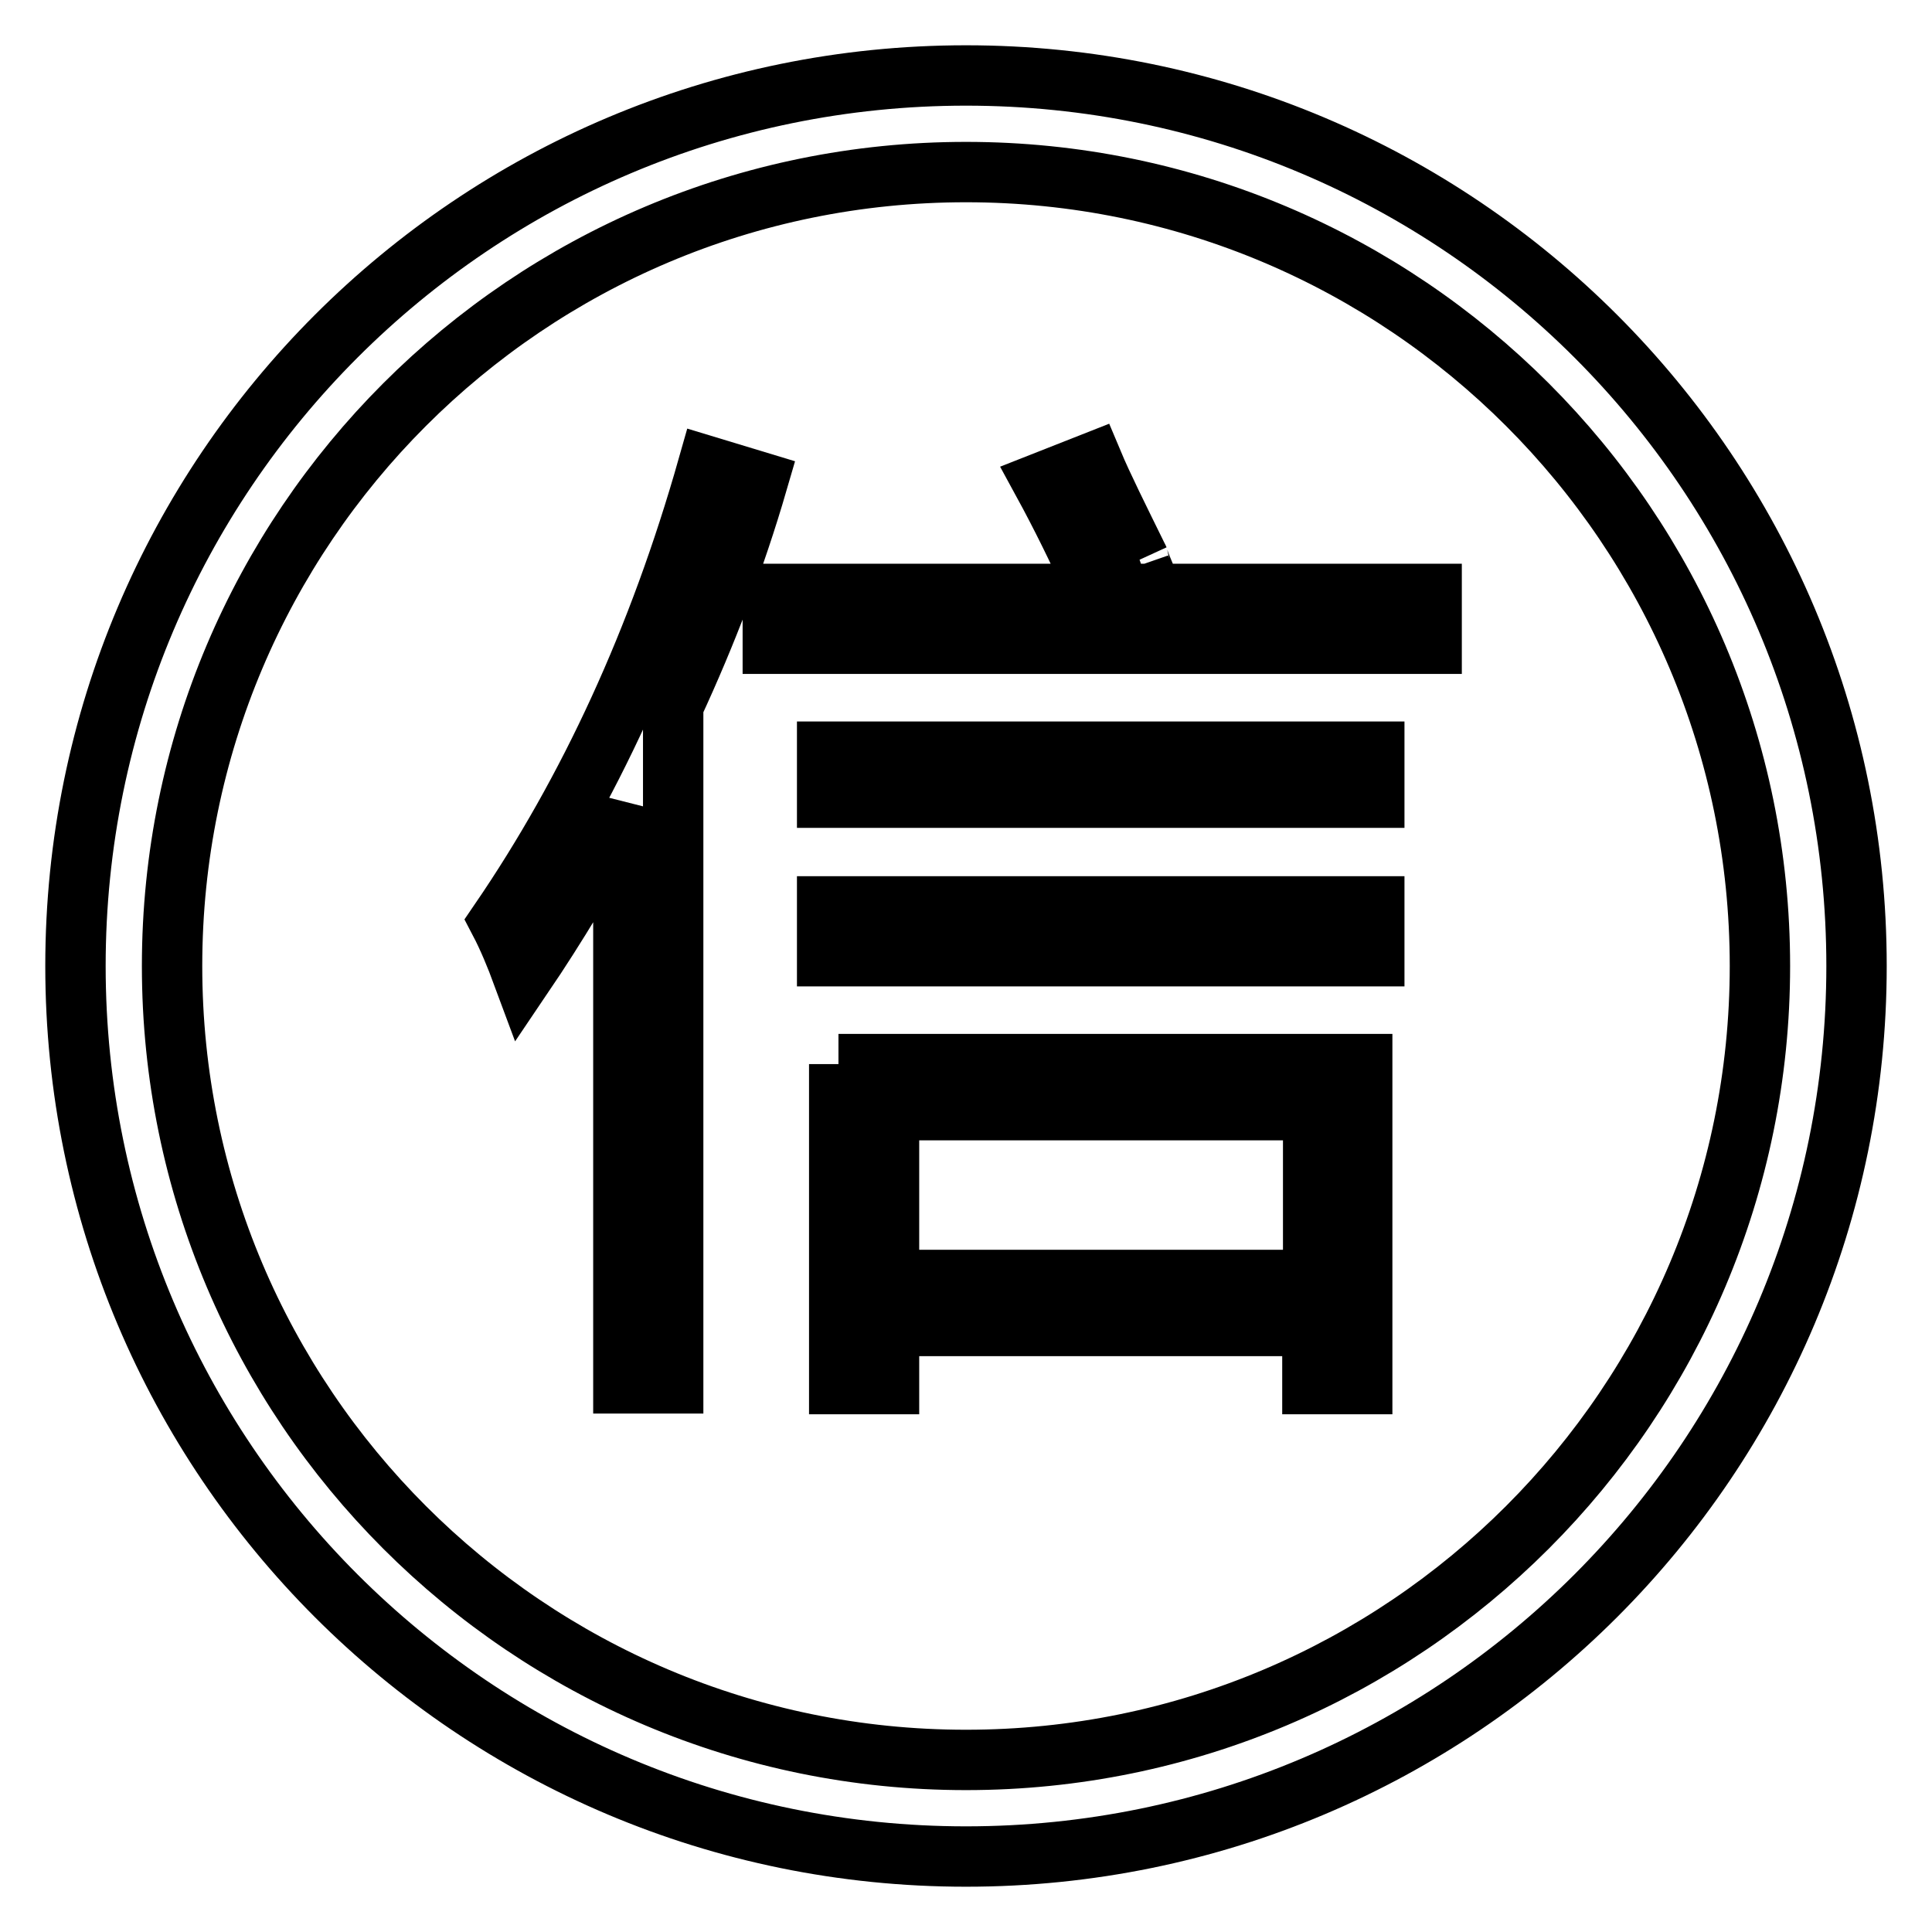 <?xml version="1.0" encoding="utf-8"?>
<!-- Svg Vector Icons : http://www.onlinewebfonts.com/icon -->
<!DOCTYPE svg PUBLIC "-//W3C//DTD SVG 1.1//EN" "http://www.w3.org/Graphics/SVG/1.1/DTD/svg11.dtd">
<svg version="1.1" xmlns="http://www.w3.org/2000/svg" xmlns:xlink="http://www.w3.org/1999/xlink" x="0px" y="0px" viewBox="0 0 256 256" enable-background="new 0 0 256 256" xml:space="preserve">
<g><g><path stroke-width="8" fill-opacity="0" stroke="#000000"  d="M128,246c-65.2,0-118-52.8-118-118C10,62.8,62.8,10,128,10c65.2,0,118,52.8,118,118C246,193.2,193.2,246,128,246z M128,22.8C69.9,22.8,22.8,69.9,22.8,128S69.9,233.2,128,233.2c58.1,0,105.2-47.1,105.2-105.2S186.1,22.8,128,22.8z"/><path stroke-width="8" fill-opacity="0" stroke="#000000"  d="M69.3,129.3c-1-2.7-2-5.1-3.1-7.2c11.9-17.4,21.1-37.4,27.6-60.3l6.6,2C97.4,74.1,93.6,84,89.2,93.5v89.8h-6.6v-76.1C78.1,115.5,73.7,122.8,69.3,129.3z M138.2,63.9l6.6-2.6c1.3,3.1,3.4,7.3,6.1,12.8c-0.3-0.7,0,0.2,1,2.6l-5.6,2h43.4v6.6h-87.3v-6.6h42.9c0-0.3-0.2-0.8-0.5-1.5C142.8,72.8,140.6,68.3,138.2,63.9z M109.6,99.6h72.5v6.1h-72.5V99.6z M109.6,120.1h72.5v6.6h-72.5V120.1z M111.1,141h69.4v42.4h-6.6v-7.7h-56.1v7.7h-6.6V141L111.1,141z M117.8,147.1v22.5h56.2v-22.5H117.8z"/></g></g>
</svg>